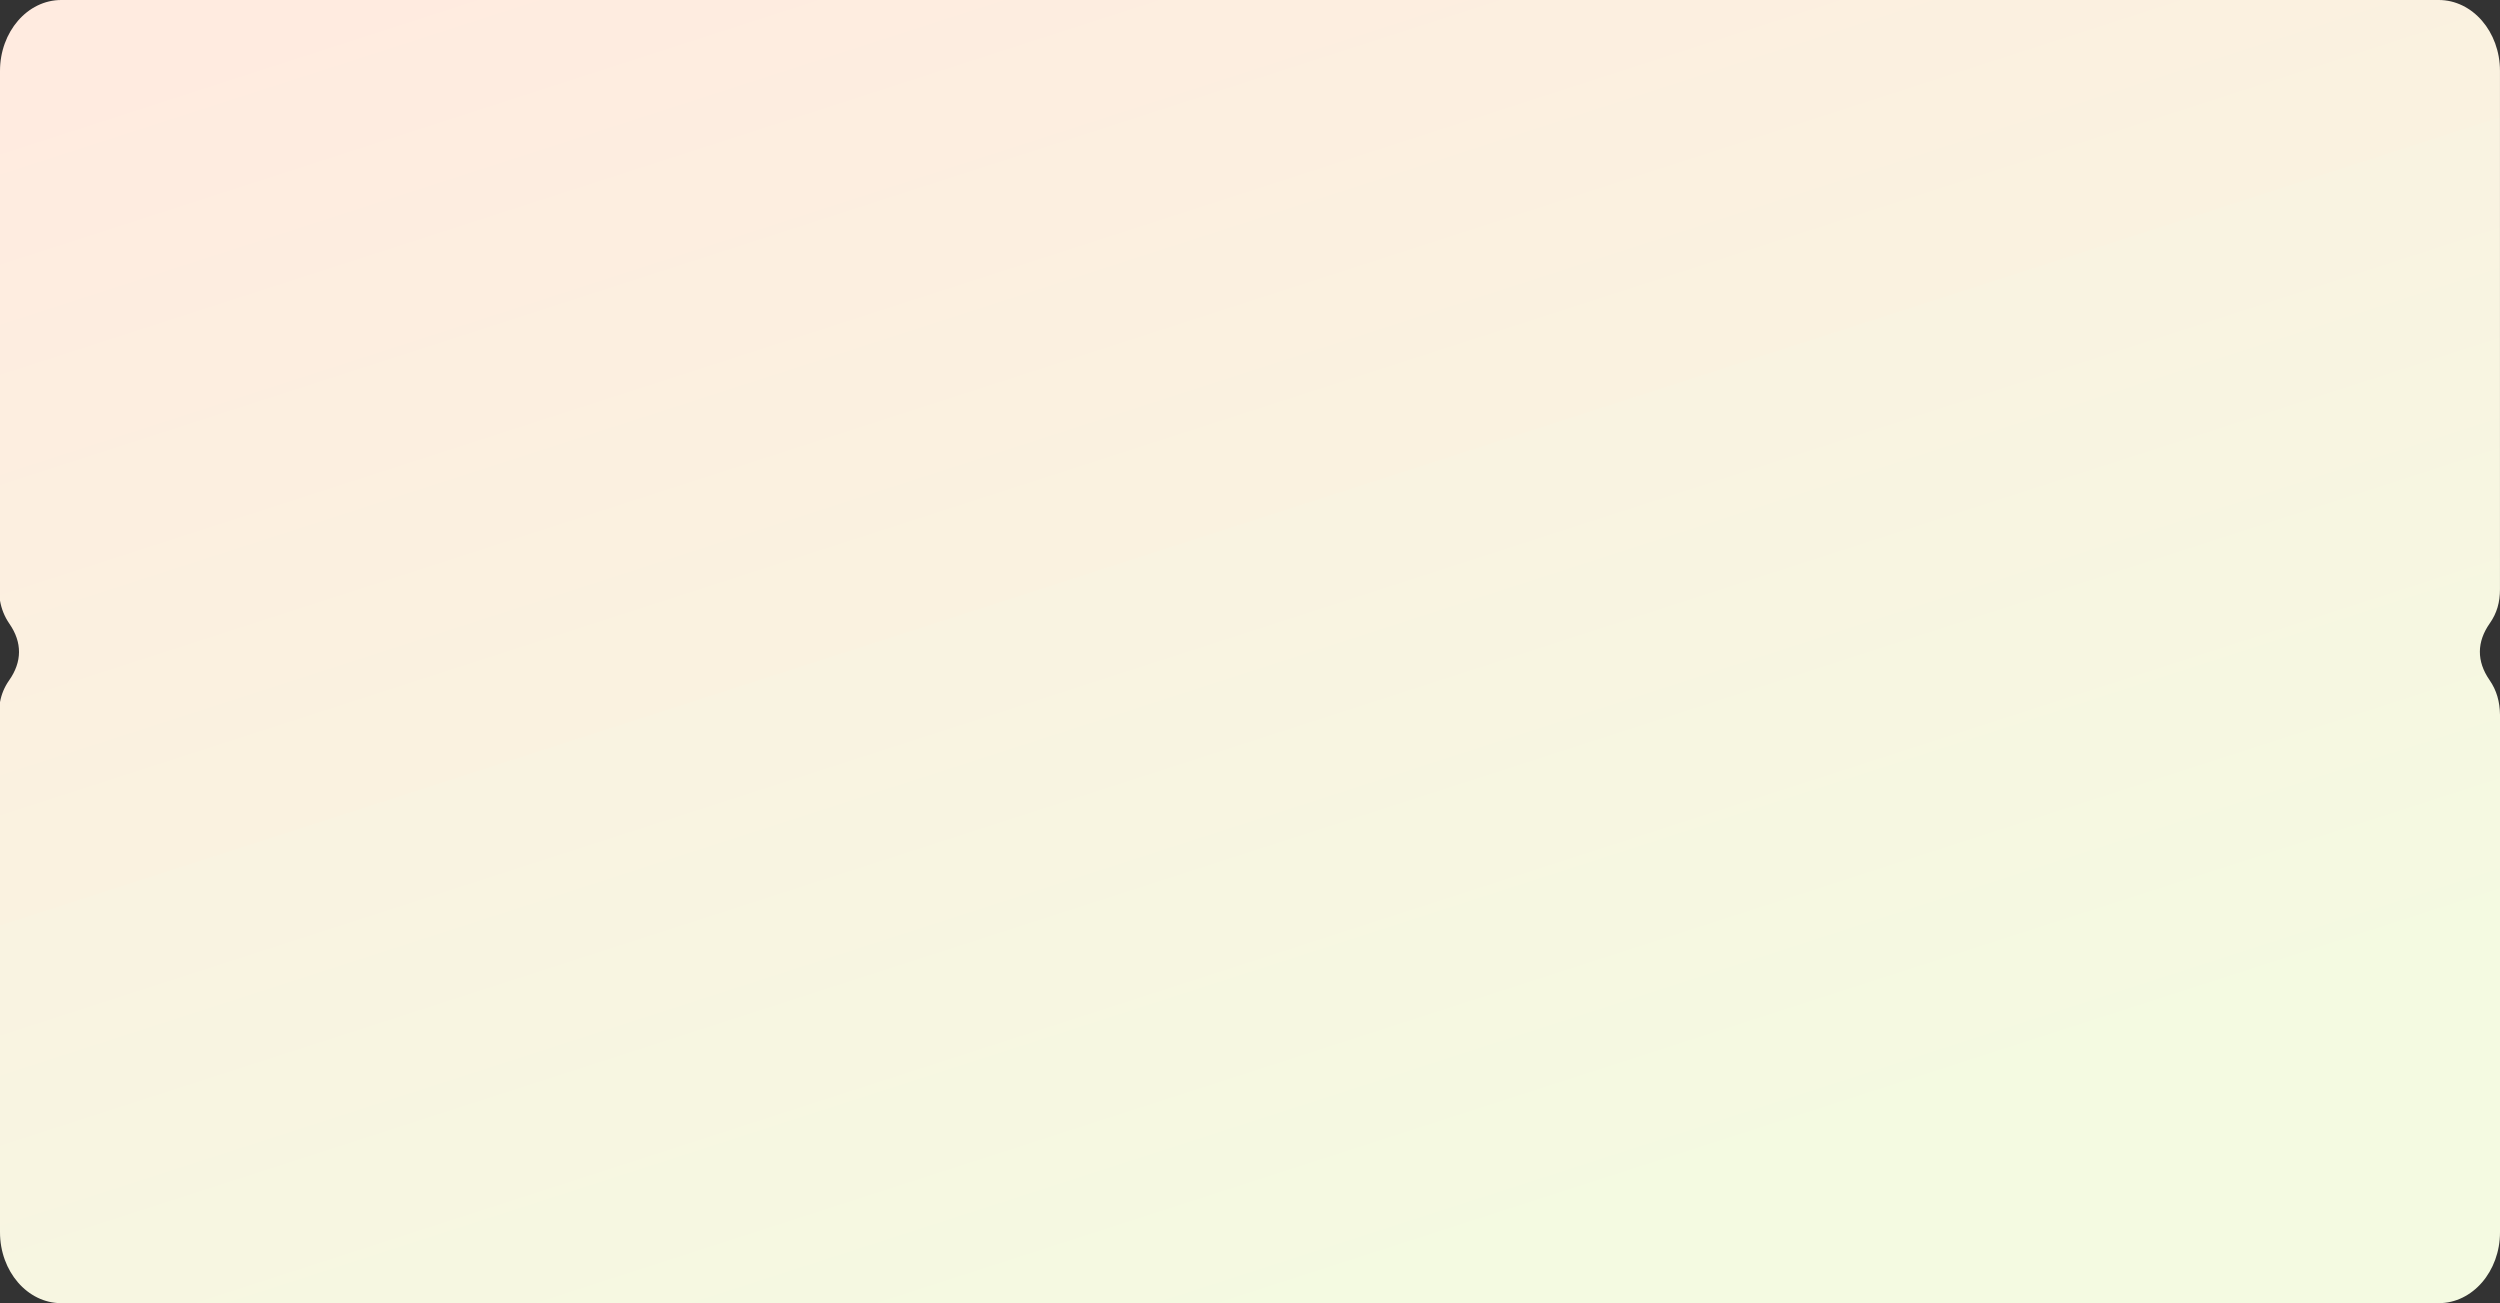 <?xml version="1.0" encoding="UTF-8"?> <svg xmlns="http://www.w3.org/2000/svg" xmlns:xlink="http://www.w3.org/1999/xlink" id="Layer_2" data-name="Layer 2" viewBox="0 0 940 490"><rect x="0" y="0" width="940" height="490" fill="#333333" stroke="none"/> <defs> <style> .cls-1 { fill: url(#linear-gradient); } </style> <linearGradient id="linear-gradient" x1="364.78" y1="-604.5" x2="546.57" y2="-1166.88" gradientTransform="translate(0 -685) scale(1 -1)" gradientUnits="userSpaceOnUse"> <stop offset="0" stop-color="#ffebe0"></stop> <stop offset="1" stop-color="#f4fae1"></stop> </linearGradient> </defs> <g id="Layer_2-2" data-name="Layer 2"> <g id="Layer_1-2" data-name="Layer 1-2"> <path class="cls-1" d="M939.99,221.52c0-2.32,0-4.66,0-6.98V26.69c0-14.75-10.31-26.69-23.04-26.69H23.04C10.31,0,0,11.95,0,26.69V225.83c.55,3.12,1.66,5.97,3.54,8.7,4.87,7.05,4.79,14.31-.11,21.28-1.8,2.56-2.89,5.25-3.43,8.2v199.29c0,14.75,10.31,26.69,23.04,26.69H916.96c12.73,0,23.04-11.95,23.04-26.69v-194.53c-.09-4.94-1.22-9.15-3.96-13.11-4.87-7.05-4.79-14.31,.11-21.28,2.71-3.85,3.84-7.96,3.84-12.86h0Z"></path> </g> </g> </svg> 